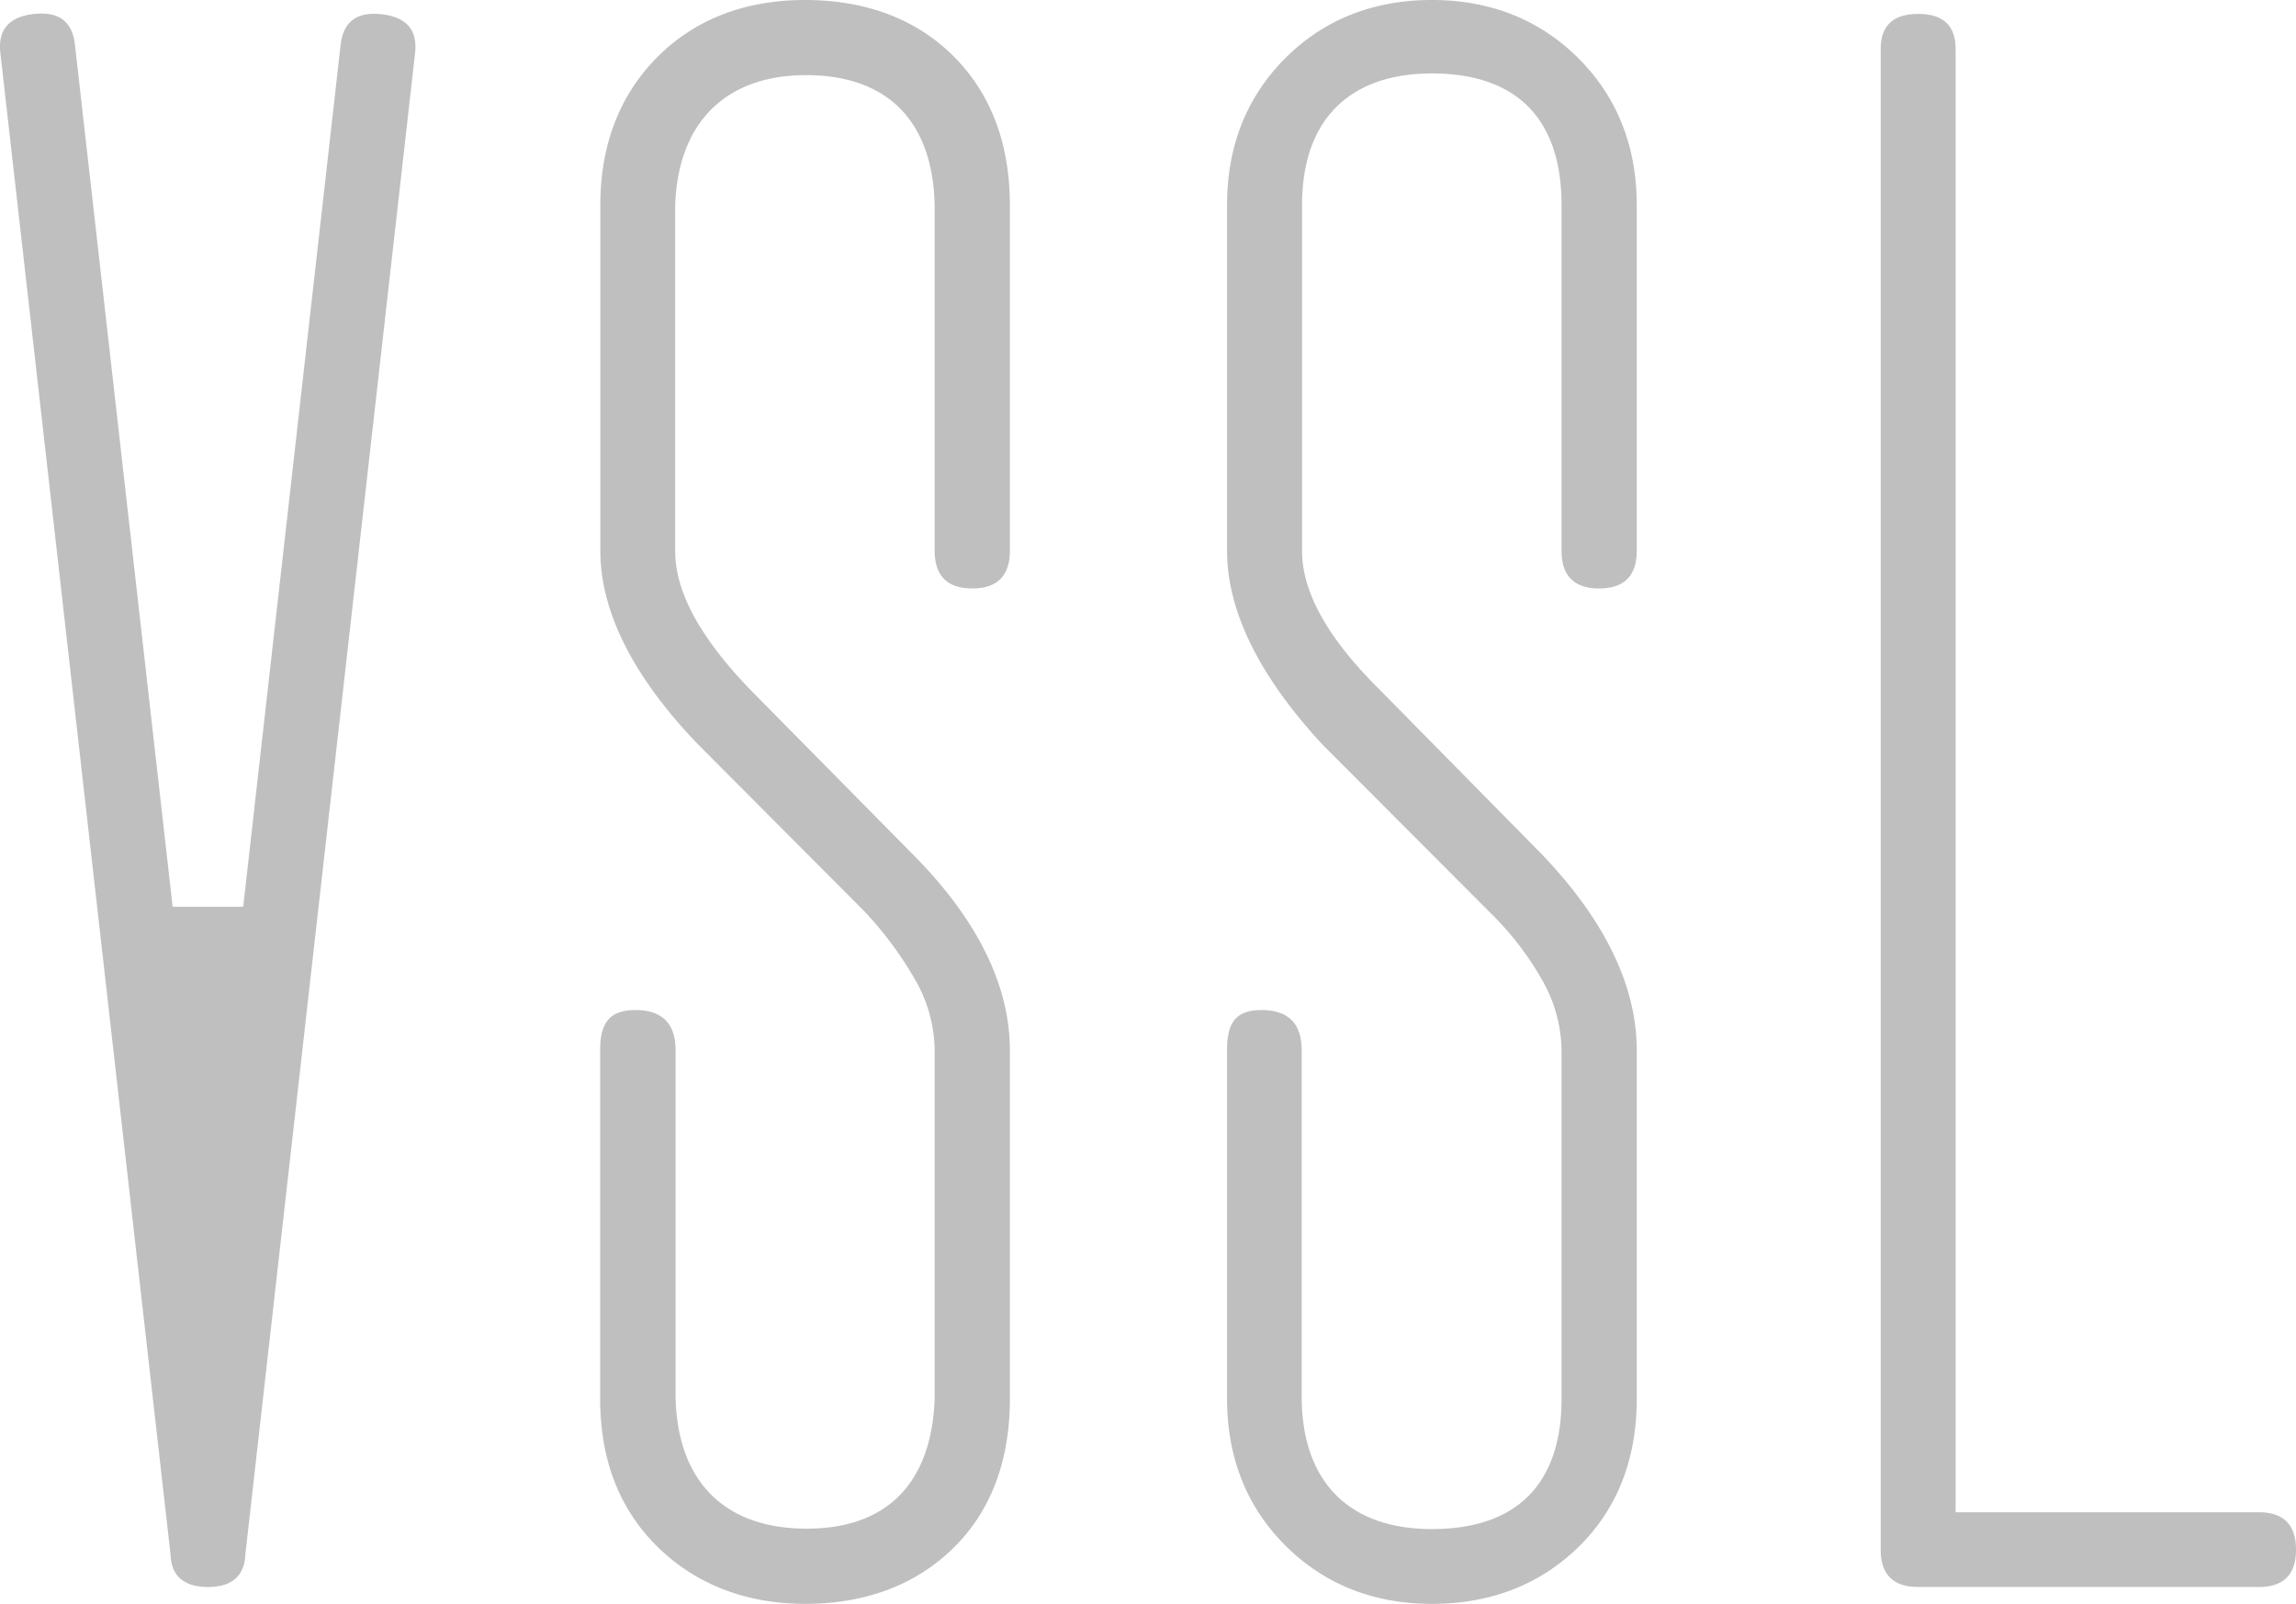 <svg viewBox="0 0 544.147 380" height="380" width="544.147" xmlns="http://www.w3.org/2000/svg"><path fill="#bfbfbf" d="M190.787 0c-13.92 0-25.89 4.38-35 13.53-9.11 9.15-13.51 21.11-13.51 35v81.92c0 14.3 7.63 29.76 23.07 45.83l39.59 39.72a86.48 86.48 0 0112.21 16.57 34.3 34.3 0 014.37 16.27v82.57c-.74 20-11.33 30.93-30.73 30.77-18.95-.15-30.31-11.05-30.68-31.36v-82c0-6.31-3.19-9.51-9.5-9.51-6.31 0-8.37 3.2-8.37 9.51v82.57c0 13.92 4.18 25.68 13.33 34.83 9.15 9.15 21.3 13.78 35.22 13.78 13.92 0 25.94-4.23 35.1-13.18s13.45-21.07 13.45-35.37v-82.61c0-15.08-7.43-30.55-22.41-45.82l-39.28-39.78c-10.92-11.43-17.63-22.29-17.63-32.73V48.59c.68-19.68 12.1-30.71 30.77-30.79 19.64-.08 30.28 11 30.73 30.79v81.92c0 5.91 3 8.91 8.91 8.91s8.91-3 8.91-8.91V48.59c0-13.9-4.12-26-13.27-35.19-9.15-9.19-21.38-13.4-35.28-13.4zm188.21 139.42c5.91 0 8.91-3 8.91-8.91V48.59c0-13.9-4.64-25.6-13.79-34.75C364.967 4.69 353.257 0 339.357 0c-13.9 0-25.61 4.64-34.76 13.8-9.15 9.16-13.79 20.84-13.79 34.75v81.92c0 14.3 7.62 29.77 22.67 46l39.61 39.68a71.65 71.65 0 0112.61 16.42 34.4 34.4 0 014.39 16.27v82.57c0 20.19-10.63 30.87-30.73 30.87-19.33 0-30.86-10.88-30.86-31.46v-82c0-6.31-3.2-9.51-9.5-9.51s-8.19 3.2-8.19 9.51v82.57c0 13.92 4.64 25.62 13.79 34.76 9.15 9.14 20.84 13.85 34.76 13.85 13.92 0 25.59-4.54 34.75-13.49s13.8-20.76 13.8-35.06v-82.61c0-15.08-7.42-30.55-22.07-46l-39.06-39.64c-11.26-11.2-18.19-22.2-18.19-32.69V48.59c0-20.41 11.44-31.19 30.77-31.19 20.1 0 30.73 10.78 30.73 31.19v81.92c0 5.91 3 8.91 8.91 8.91zm66.73 227.74V11.59q0-8.28 8.87-8.29 8.87-.01 8.88 8.29v346.7h71.8q8.87 0 8.87 8.87t-8.87 8.84h-80.68q-8.86 0-8.87-8.84zM90.477 3.38q-8.81-1-9.75 7.23l-23.09 204.24h-16.72l-23.16-204.3q-.93-8.23-9.76-7.23t-7.91 9.23l40.33 355.75c.11 2.79 1 4.81 2.79 6.09l.08.05a7.72 7.72 0 002.49 1.15l.23.05a13.88 13.88 0 003.24.37h.06a13.75 13.75 0 003.24-.37l.23-.05a7.78 7.78 0 002.5-1.15l.08-.05c1.74-1.28 2.67-3.3 2.79-6.09l40.22-355.69q.93-8.22-7.89-9.23z"></path></svg>